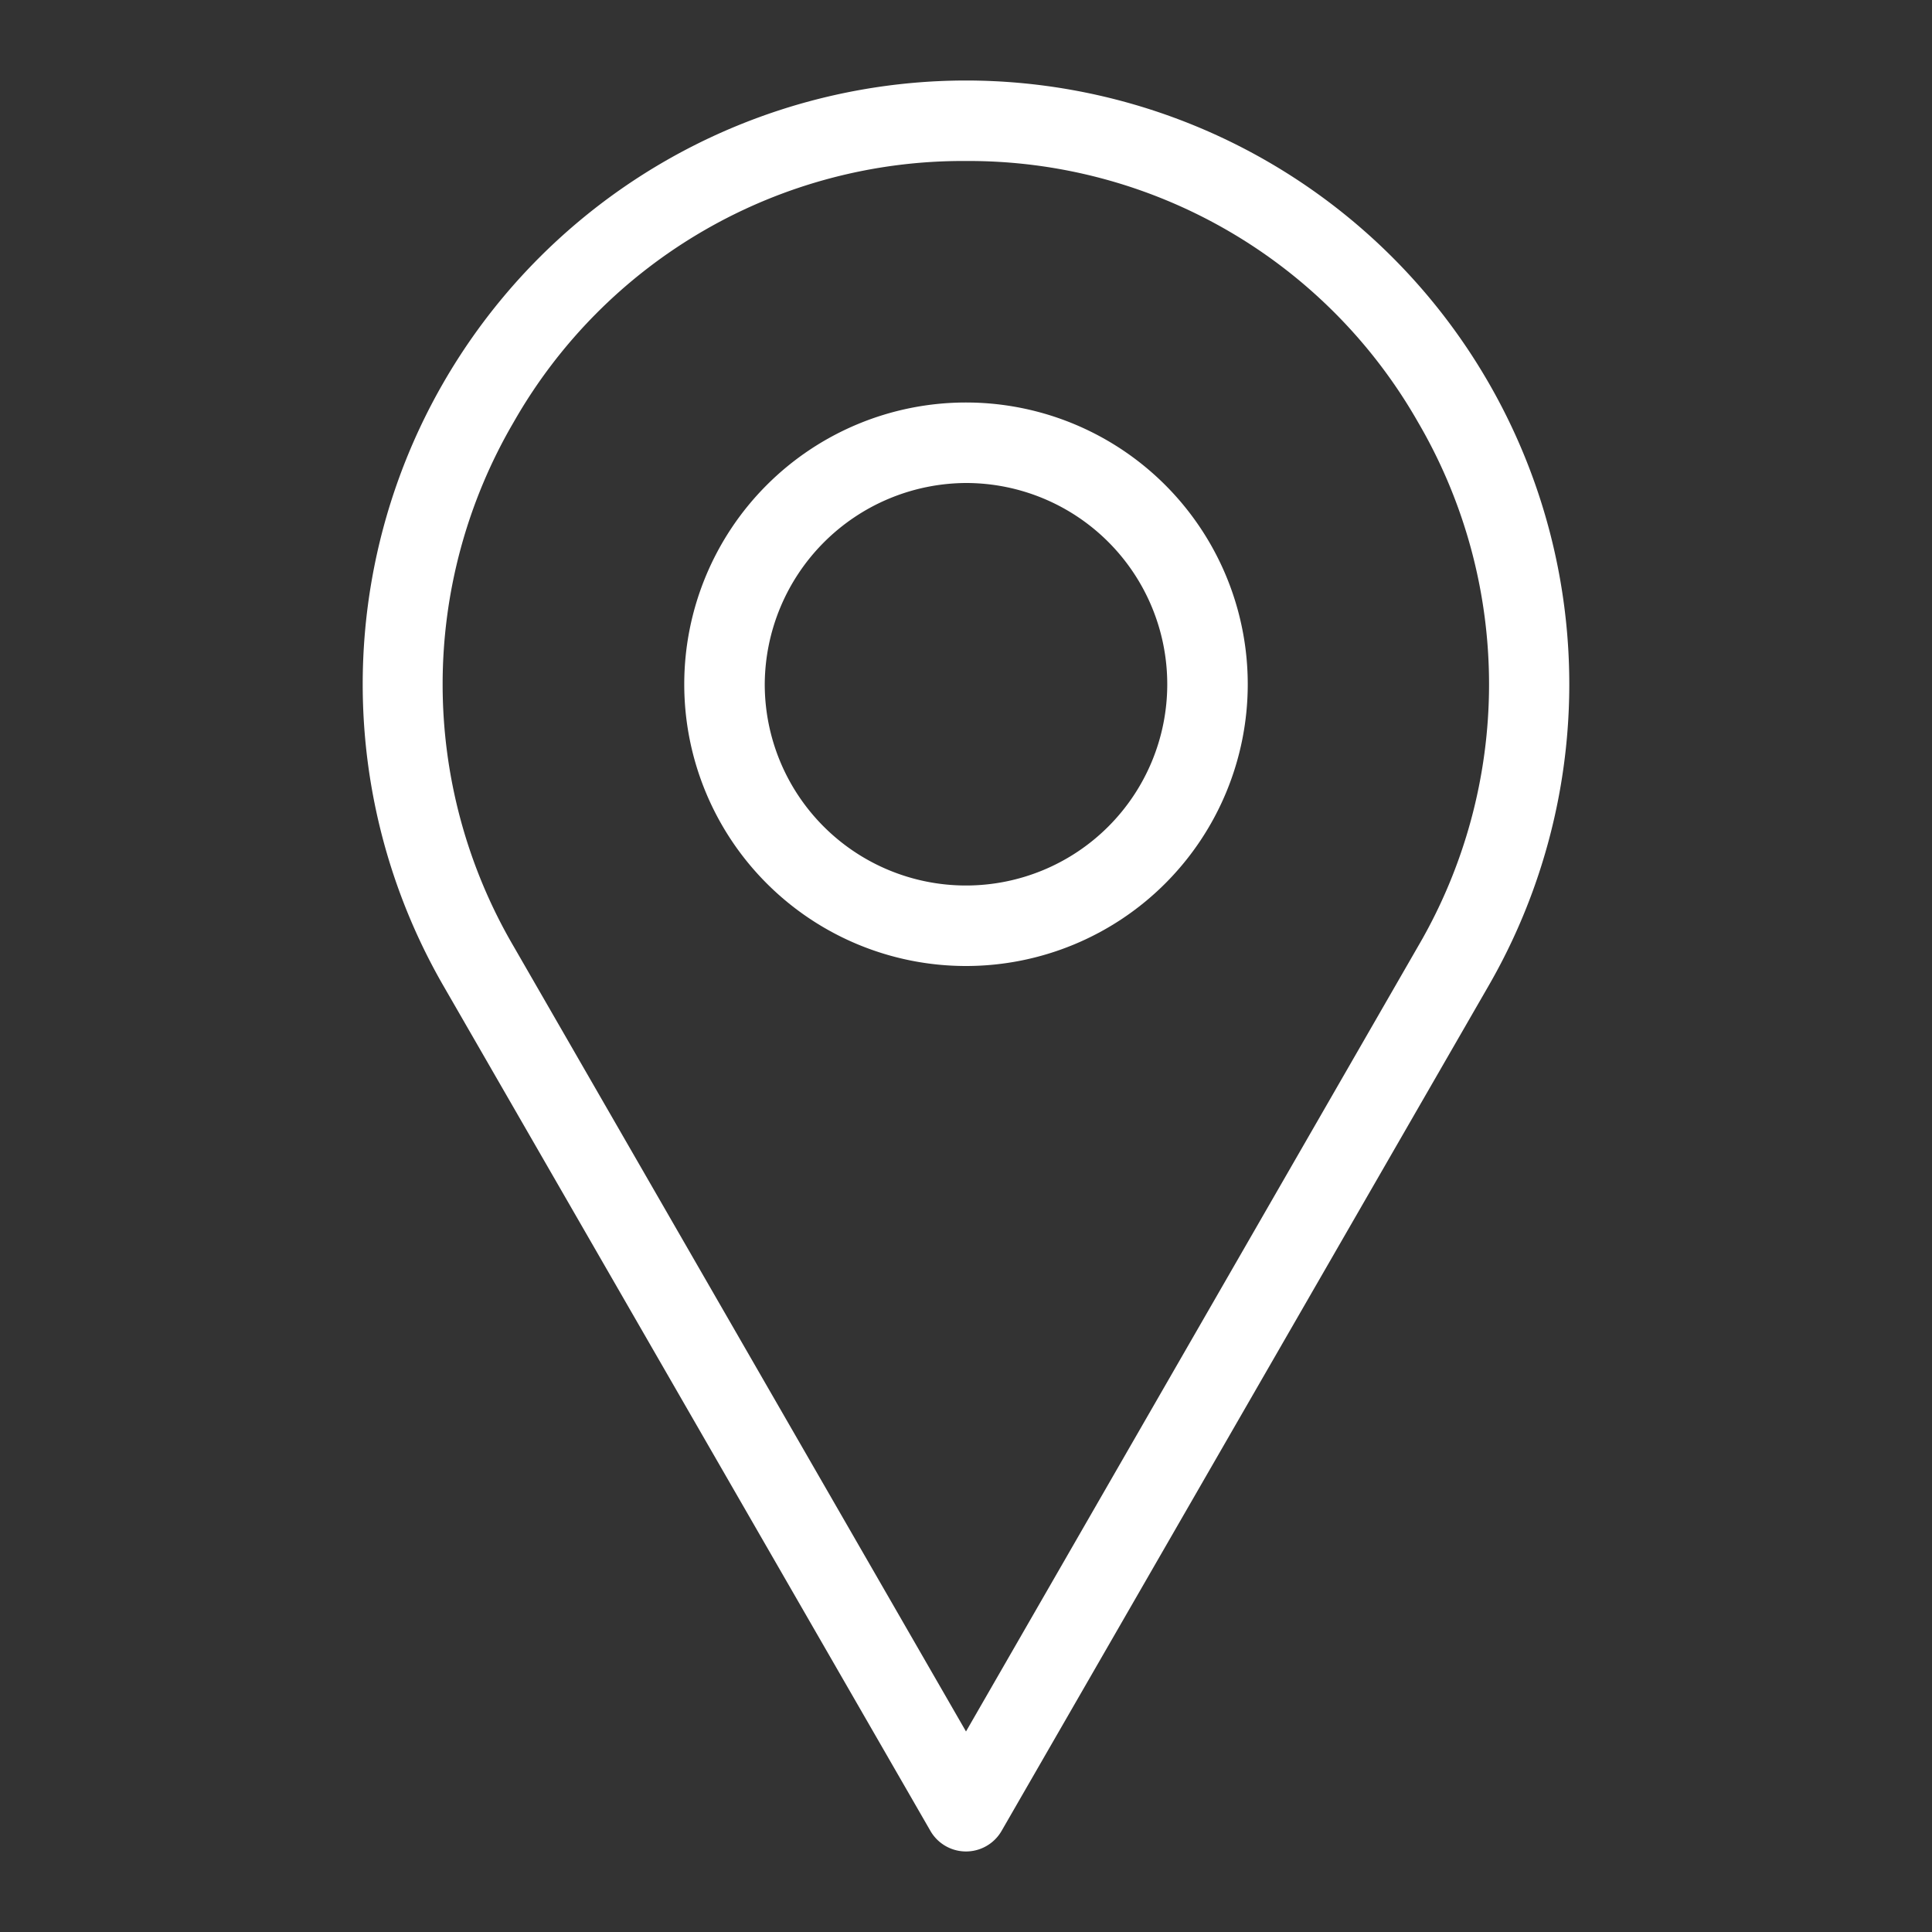 <!-- icon666.com - MILLIONS vector ICONS FREE --><svg viewBox="0 0 24 24" xmlns="http://www.w3.org/2000/svg"><rect x="0" y="0" width="24" height="24" fill="#333333" stroke="none"/><g id="Layer_1" data-name="Layer 1"><path d="m12 2a6.424 6.424 0 0 1 5.615 3.244 6.45 6.45 0 0 1 0 6.513l-5.615 9.752-5.619-9.752a6.45 6.45 0 0 1 0-6.513 6.421 6.421 0 0 1 5.619-3.244zm0-1a7.5 7.5 0 0 0 -6.486 11.256l6.044 10.488a.51.51 0 0 0 .884 0l6.044-10.488a7.5 7.5 0 0 0 -6.486-11.256z" fill="#000000" style="fill: rgb(255, 255, 255);"></path><path d="m12 6a2.5 2.5 0 1 1 -2.5 2.5 2.513 2.513 0 0 1 2.5-2.5zm0-1a3.5 3.5 0 1 0 3.5 3.5 3.5 3.5 0 0 0 -3.5-3.5z" fill="#000000" style="fill: rgb(255, 255, 255);"></path></g></svg>